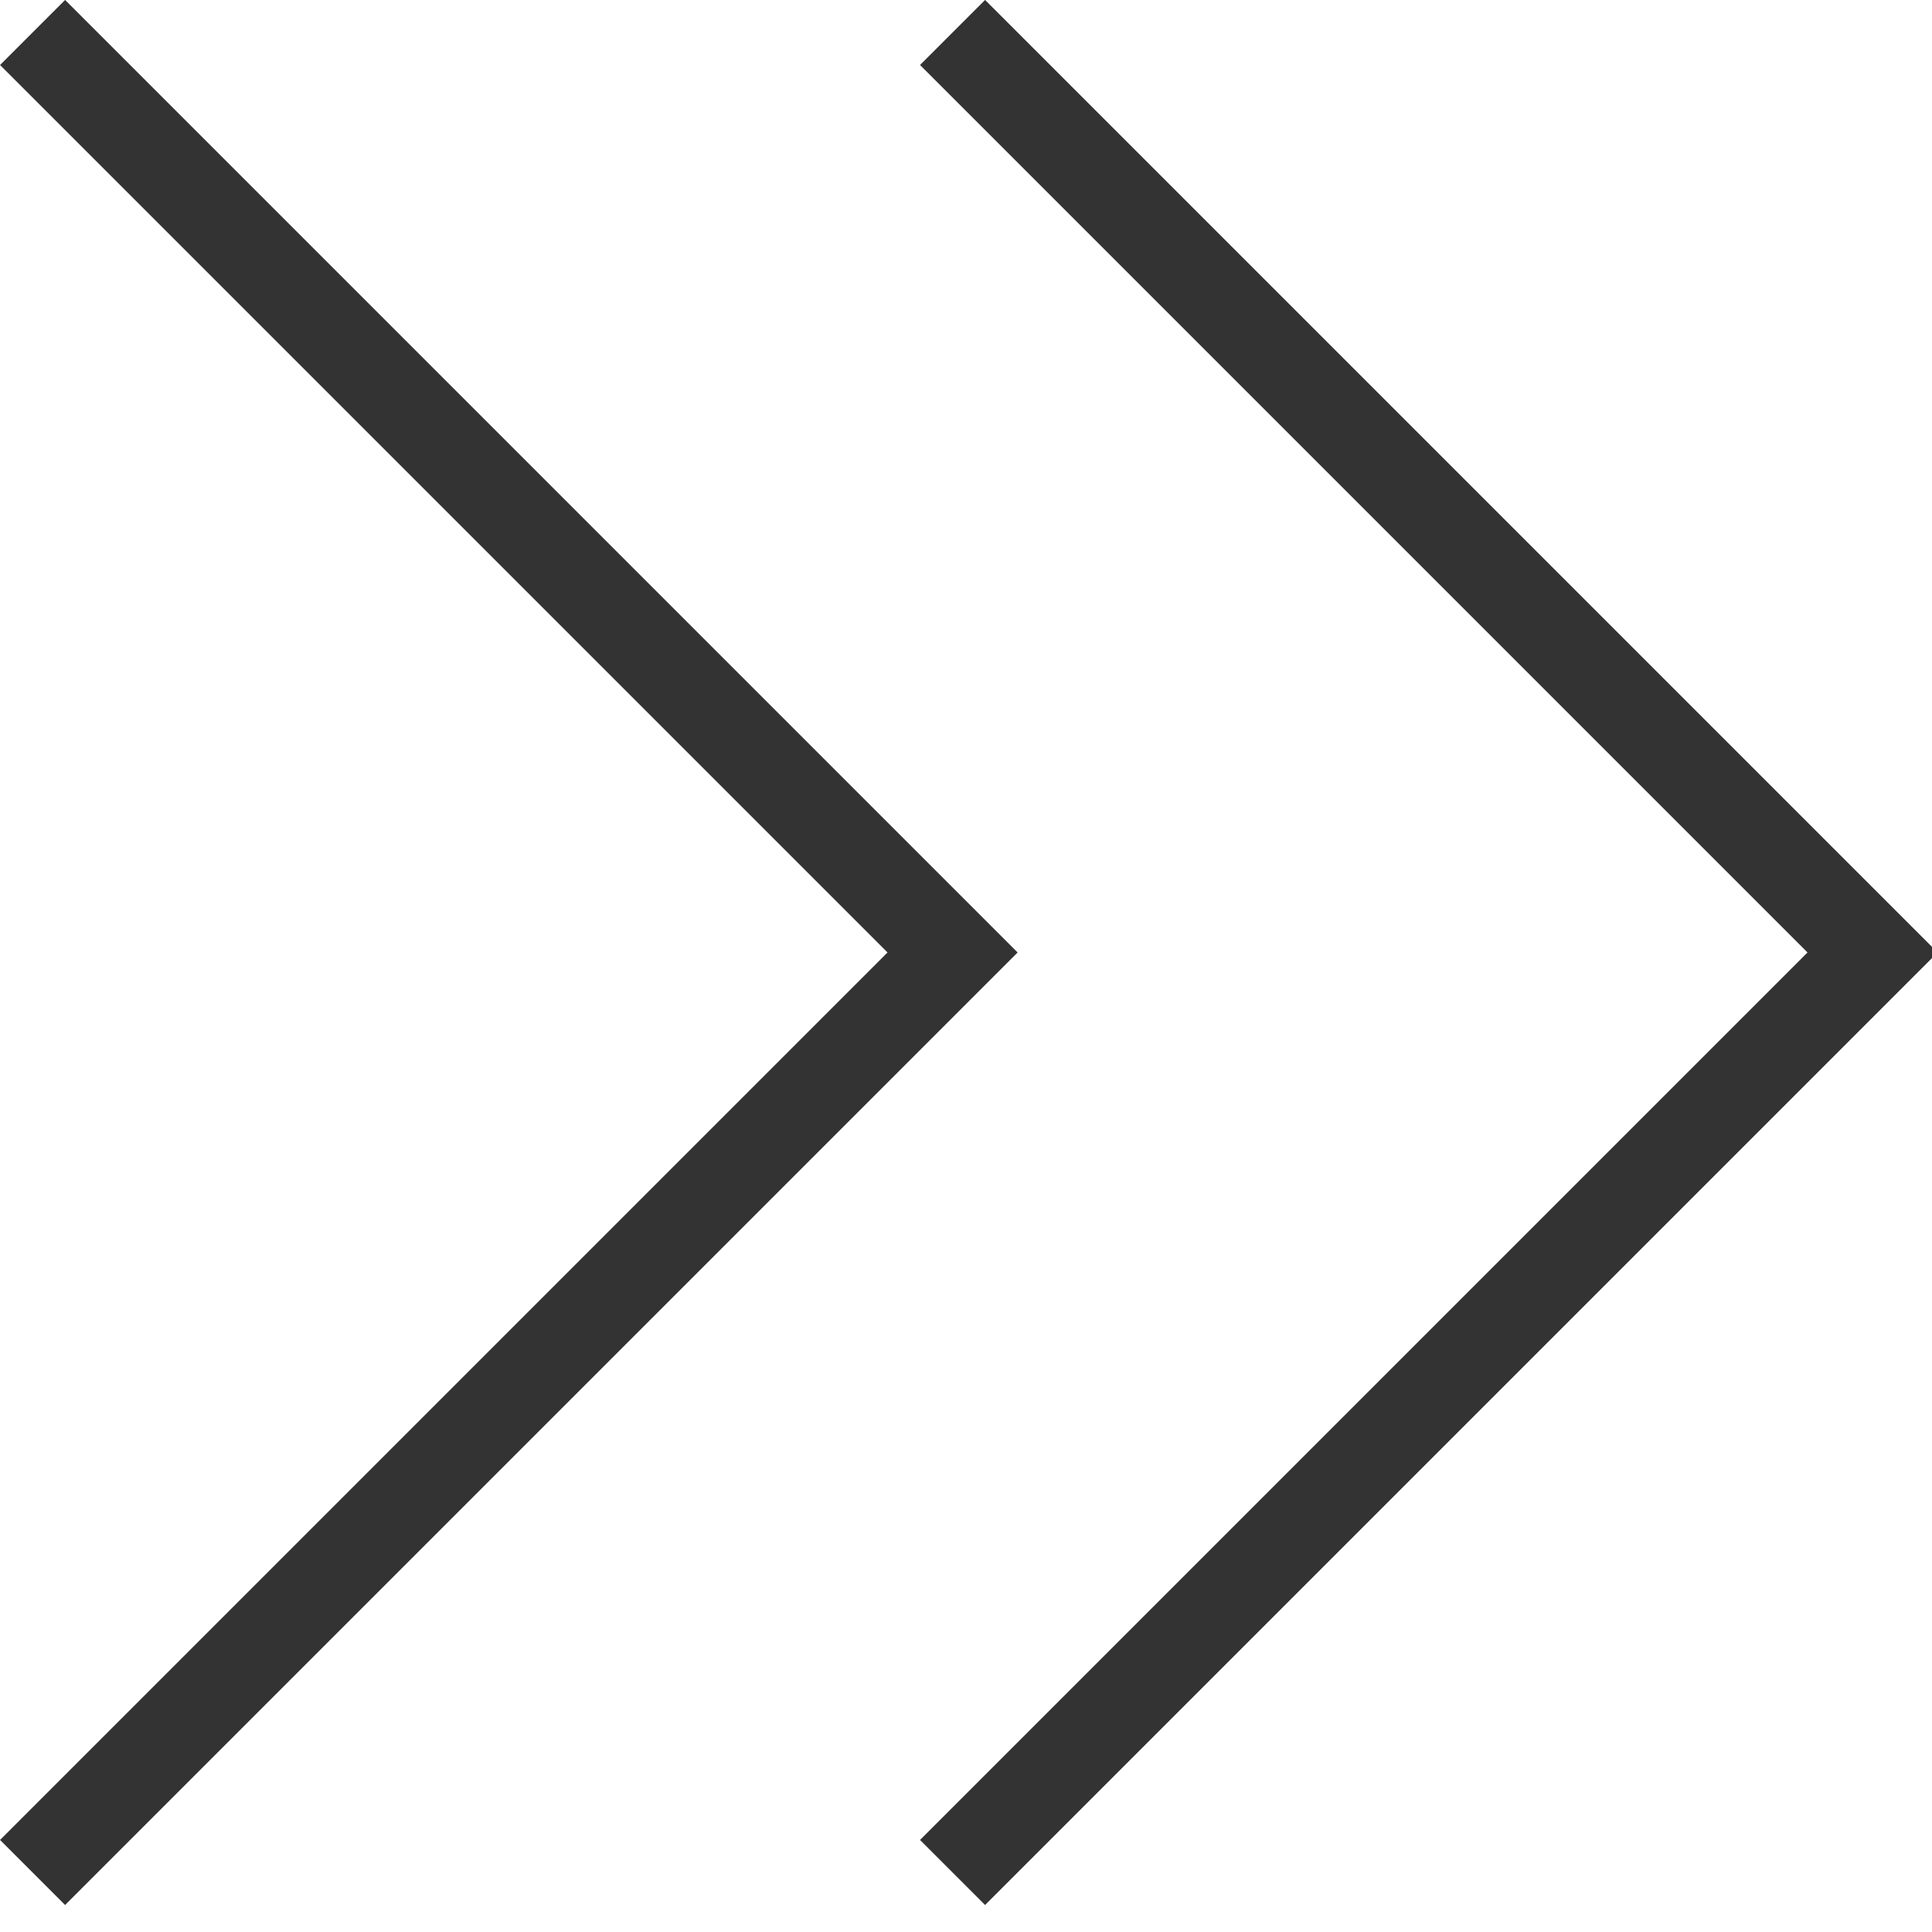 <?xml version="1.0" encoding="utf-8"?>
<!-- Generator: Adobe Illustrator 15.0.0, SVG Export Plug-In  -->
<!DOCTYPE svg PUBLIC "-//W3C//DTD SVG 1.1//EN" "http://www.w3.org/Graphics/SVG/1.1/DTD/svg11.dtd">
<svg version="1.1"
	 xmlns="http://www.w3.org/2000/svg" xmlns:xlink="http://www.w3.org/1999/xlink" xmlns:a="http://ns.adobe.com/AdobeSVGViewerExtensions/3.0/"
	 x="0px" y="0px" width="21px" height="21px" viewBox="589.646 1695.591 21 21" enable-background="new 589.646 1695.591 21 21"
	 xml:space="preserve">
<defs>
</defs>
<g>
	<path fill="#599CA1" d="M1184,8c4.411,0,8,3.589,8,8v2371c0,4.411-3.589,8-8,8H16c-4.411,0-8-3.589-8-8V16c0-4.411,3.589-8,8-8
		H1184 M1184,0H16C7.164,0,0,7.164,0,16v2371c0,8.837,7.164,16,16,16h1168c8.836,0,16-7.163,16-16V16C1200,7.164,1192.836,0,1184,0
		L1184,0z"/>
</g>
<polyline fill="none" stroke="#333333" stroke-miterlimit="10" points="600,1695.944 610,1705.944 600,1715.944 "/>
<polyline fill="none" stroke="#333333" stroke-miterlimit="10" points="590,1695.944 600,1705.944 590,1715.944 "/>
</svg>
